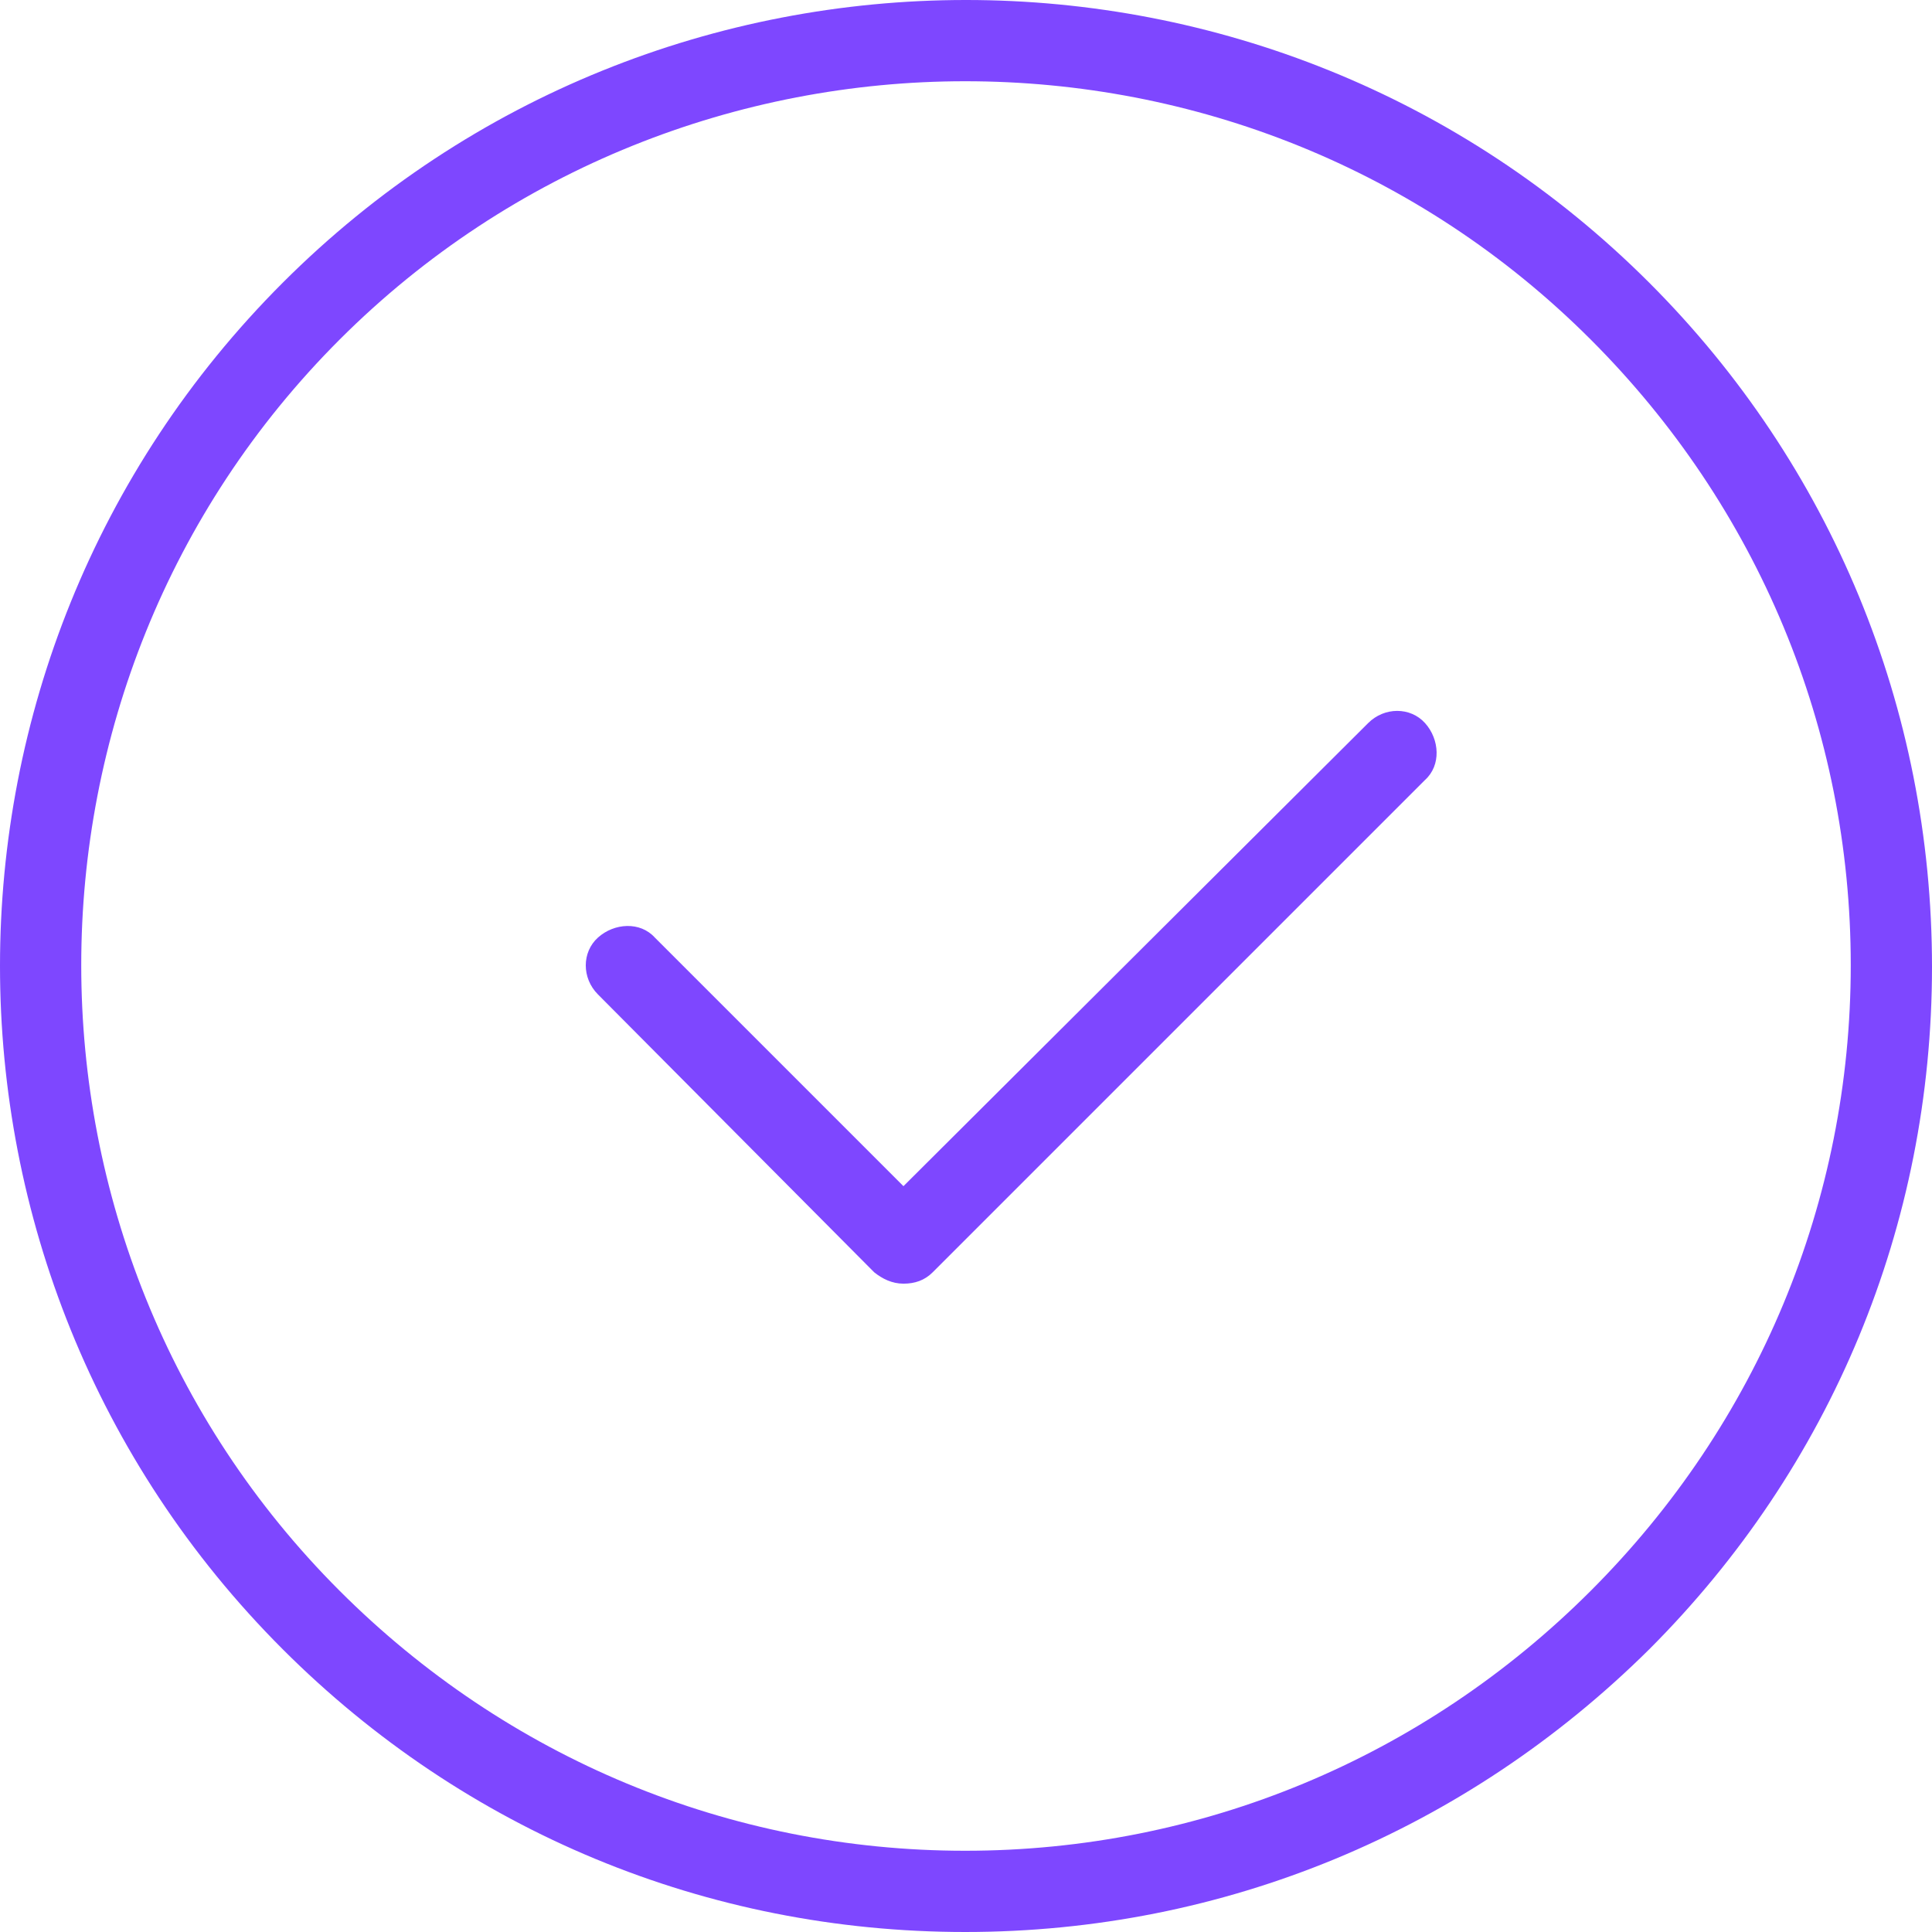 <?xml version="1.0" encoding="utf-8"?>
<!-- Generator: Adobe Illustrator 23.1.0, SVG Export Plug-In . SVG Version: 6.00 Build 0)  -->
<svg version="1.0" id="Camada_1" xmlns="http://www.w3.org/2000/svg" xmlns:xlink="http://www.w3.org/1999/xlink" x="0px" y="0px"
	 viewBox="0 0 11.89 11.89" style="enable-background:new 0 0 11.89 11.89;" xml:space="preserve">
<style type="text/css">
	.st0{fill:#7E47FF;}
</style>
<g>
	<g>
		<path class="st0" d="M5.94,11.89c-1.59,0-3.08-0.62-4.2-1.74l0,0l0,0c-2.32-2.32-2.32-6.09,0-8.41c2.32-2.32,6.09-2.32,8.41,0
			c1.12,1.12,1.74,2.62,1.74,4.21s-0.62,3.08-1.74,4.2C9.02,11.27,7.53,11.89,5.94,11.89z M5.94,0.5c-1.39,0-2.79,0.53-3.85,1.59
			c-2.12,2.12-2.12,5.58,0,7.7l0,0c1.03,1.03,2.4,1.6,3.85,1.6s2.82-0.57,3.85-1.6c1.03-1.03,1.6-2.4,1.6-3.85s-0.57-2.82-1.6-3.85
			C8.73,1.03,7.34,0.5,5.94,0.5z"/>
	</g>
	<g>
		<path class="st0" d="M5.56,7.9L5.56,7.9c-0.07,0-0.13-0.03-0.18-0.07L3.68,6.12c-0.1-0.1-0.1-0.26,0-0.35s0.26-0.1,0.35,0
			L5.56,7.3l2.86-2.85c0.1-0.1,0.26-0.1,0.35,0s0.1,0.26,0,0.35L5.74,7.83C5.69,7.88,5.63,7.9,5.56,7.9z"/>
	</g>
</g>
</svg>
